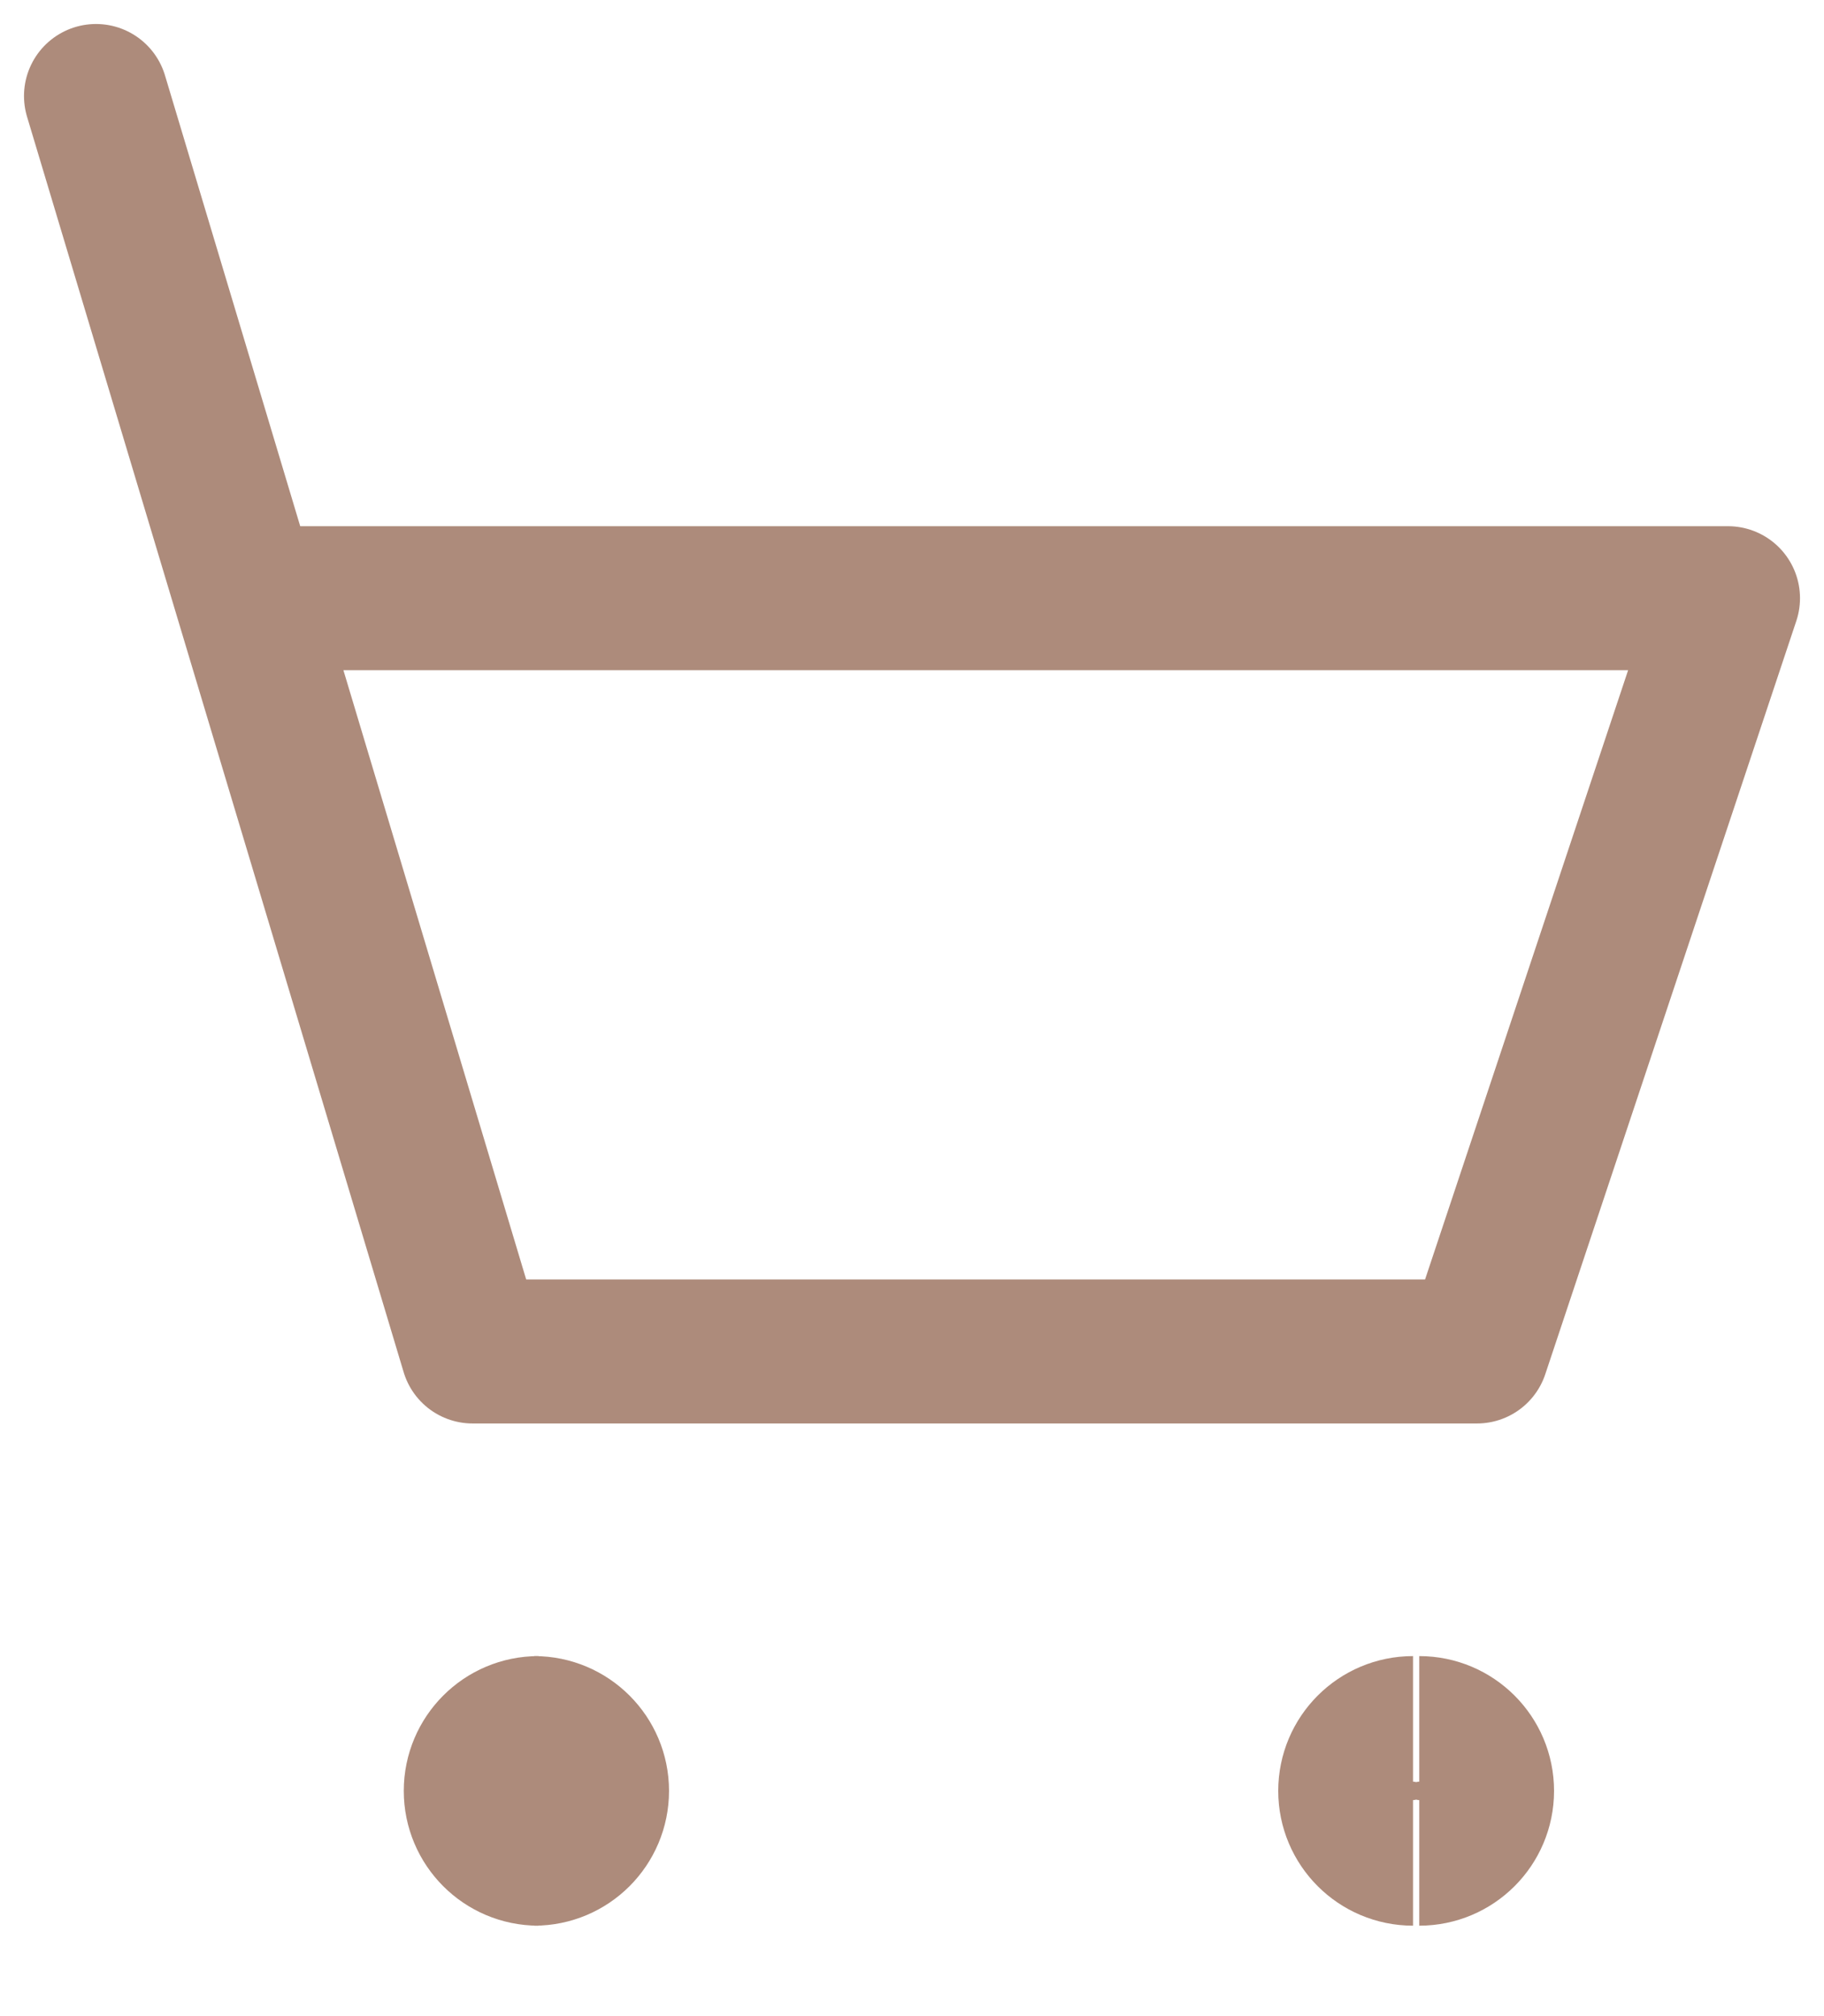 <svg width="19" height="21" viewBox="0 0 19 21" fill="none" xmlns="http://www.w3.org/2000/svg">
    <path d="M1 1L4.923 14.077H15.385L18 6.231H2.569" stroke="#AD8B7B" stroke-width="1.5" stroke-linecap="round" stroke-linejoin="round"/>
    <path d="M14.784 19.308C15.145 19.308 15.438 19.015 15.438 18.654C15.438 18.293 15.145 18 14.784 18" stroke="#AD8B7B" stroke-width="1.5"/>
    <path d="M14.719 19.308C14.358 19.308 14.065 19.015 14.065 18.654C14.065 18.293 14.358 18 14.719 18" stroke="#AD8B7B" stroke-width="1.5"/>
    <path d="M5.565 19.308C5.926 19.308 6.219 19.015 6.219 18.654C6.219 18.293 5.926 18 5.565 18" stroke="#AD8B7B" stroke-width="1.5"/>
    <path d="M5.609 19.308C5.248 19.308 4.956 19.015 4.956 18.654C4.956 18.293 5.248 18 5.609 18" stroke="#AD8B7B" stroke-width="1.5"/>
</svg>
